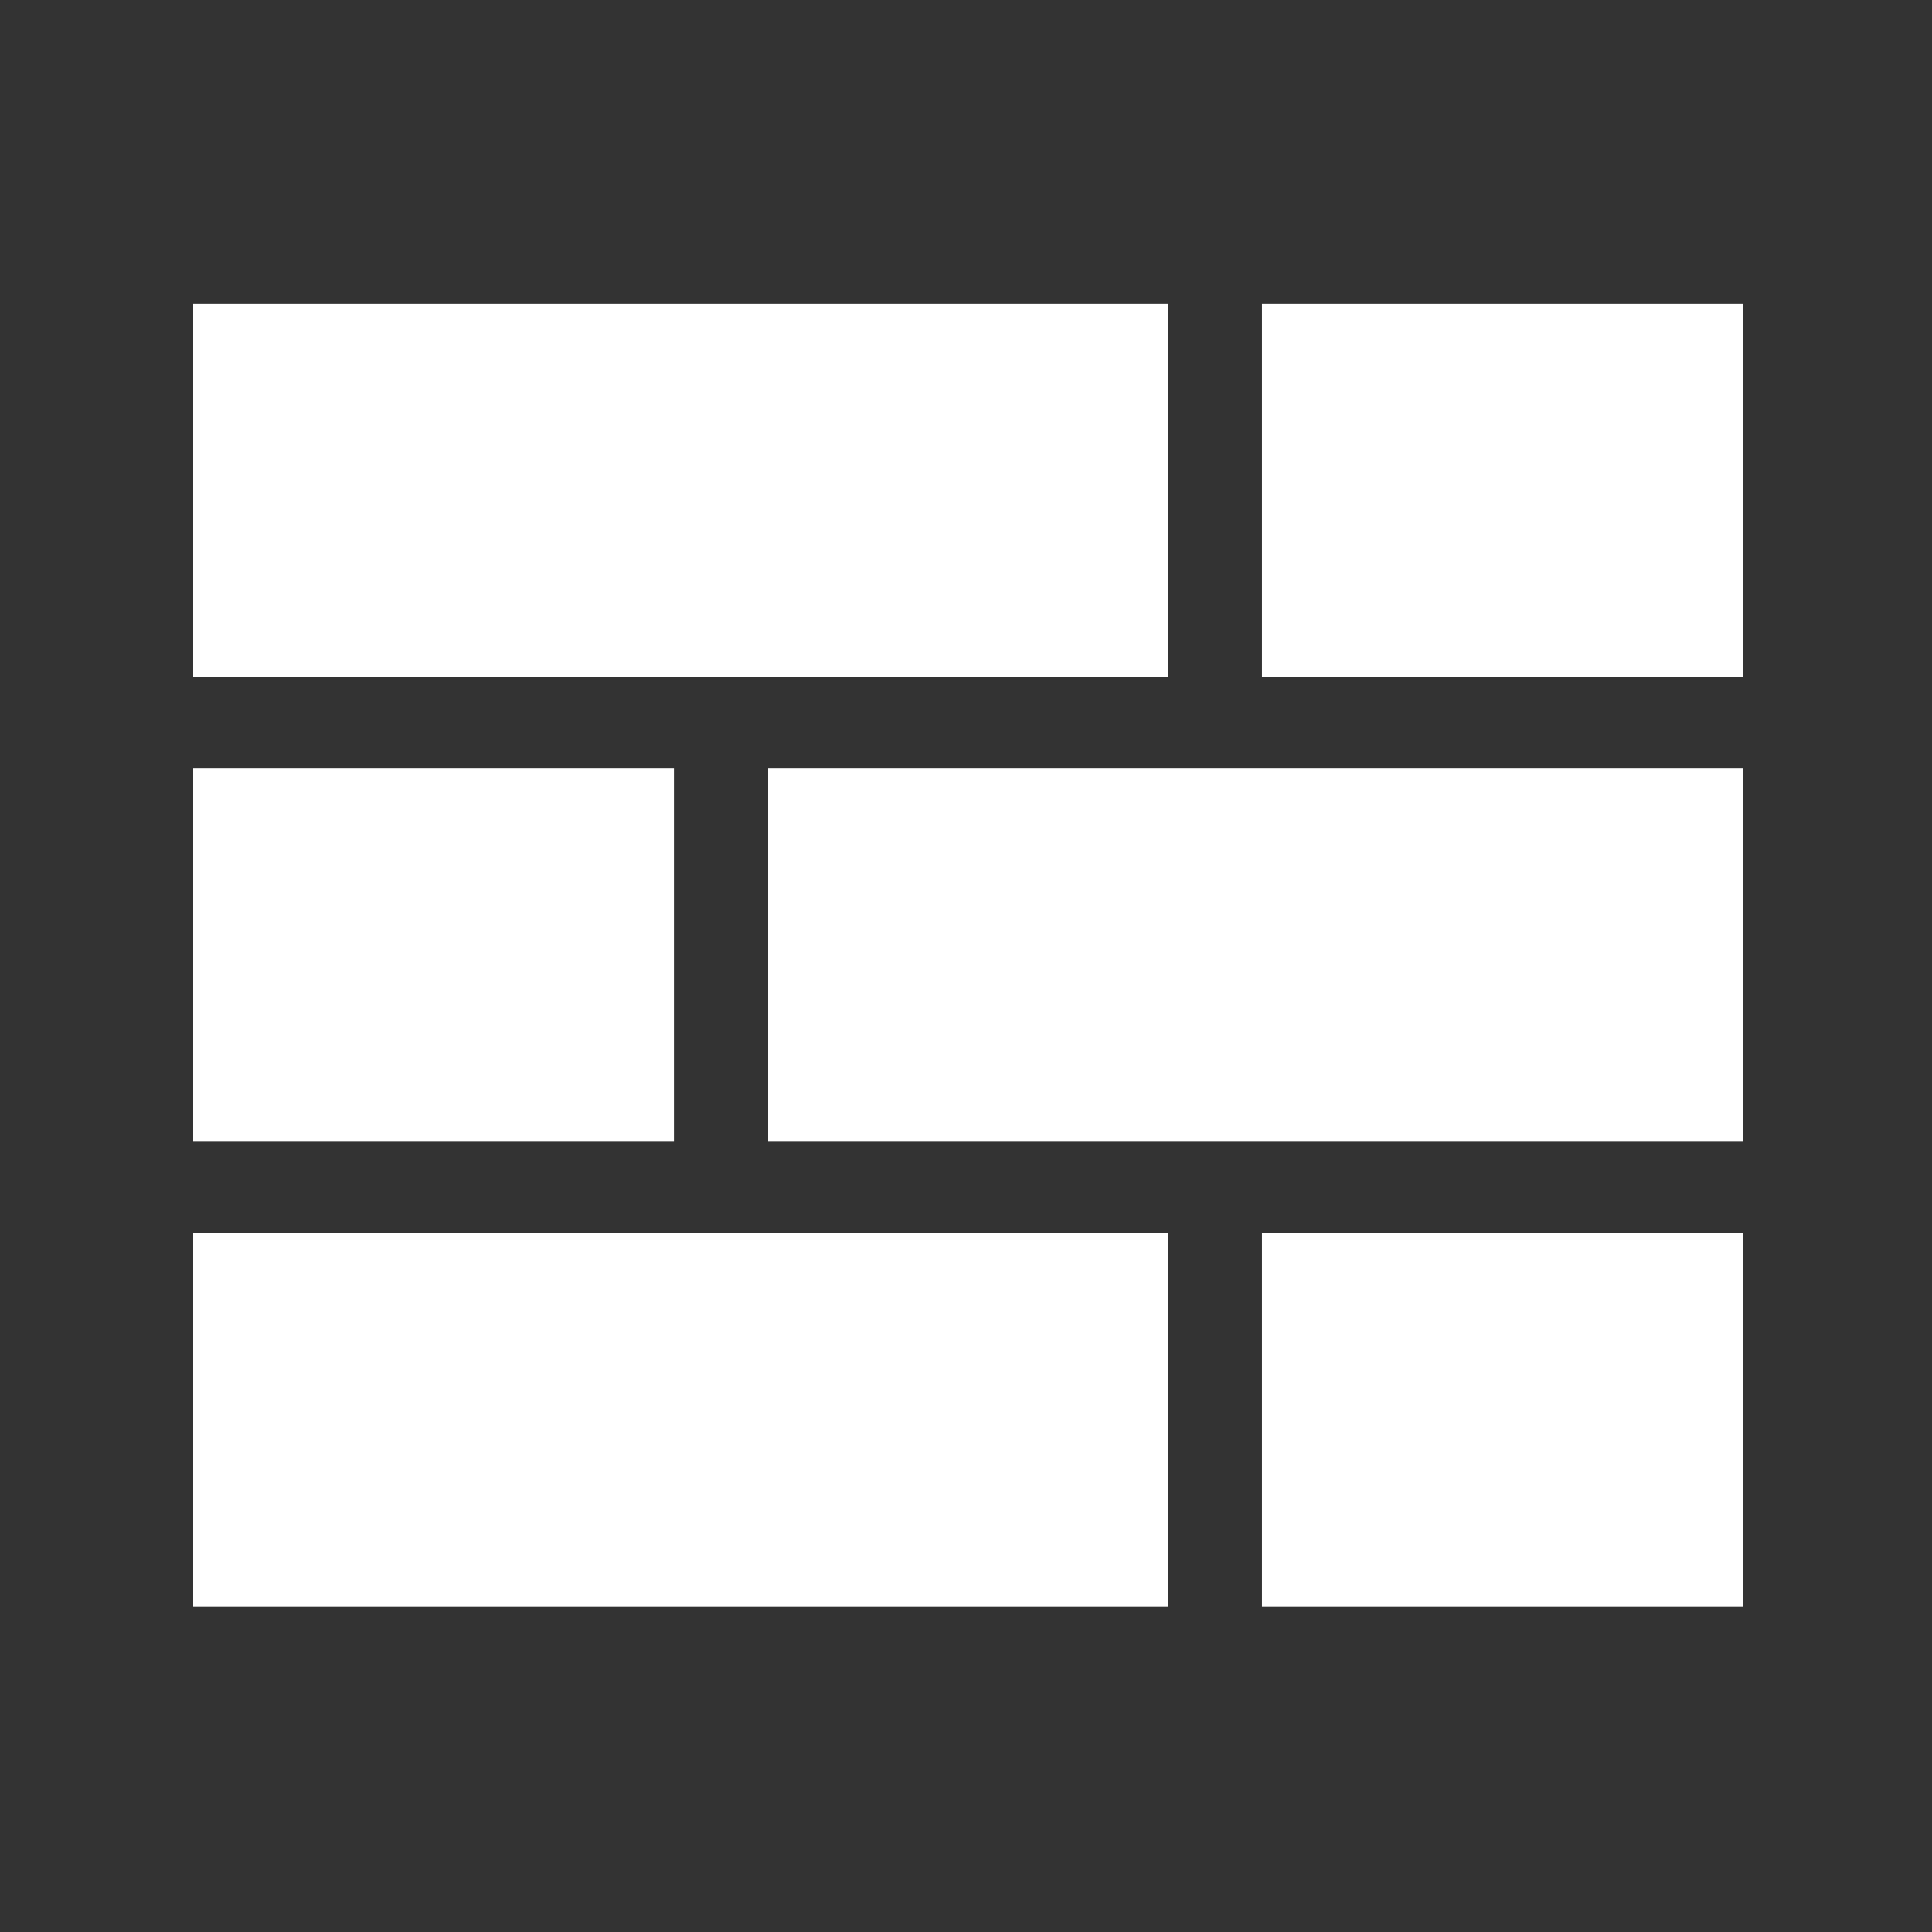 <svg width="70" height="70" viewBox="0 0 70 70" fill="none" xmlns="http://www.w3.org/2000/svg">
<rect x="0" y="0" width="70" height="70" fill="#333333" stroke="none"/>
<path d="M7 11H42.309V24.528H7V11Z" fill="white"/>
<path d="M45.723 11H63.142V24.528H45.723V11Z" fill="white"/>
<path d="M7 44.675H42.309V58.203H7V44.675Z" fill="white"/>
<path d="M45.723 44.675H63.142V58.203H45.723V44.675Z" fill="white"/>
<path d="M27.832 27.837H63.141V41.366H27.832V27.837Z" fill="white"/>
<path d="M7 27.837H24.419V41.366H7V27.837Z" fill="white"/>
</svg>
